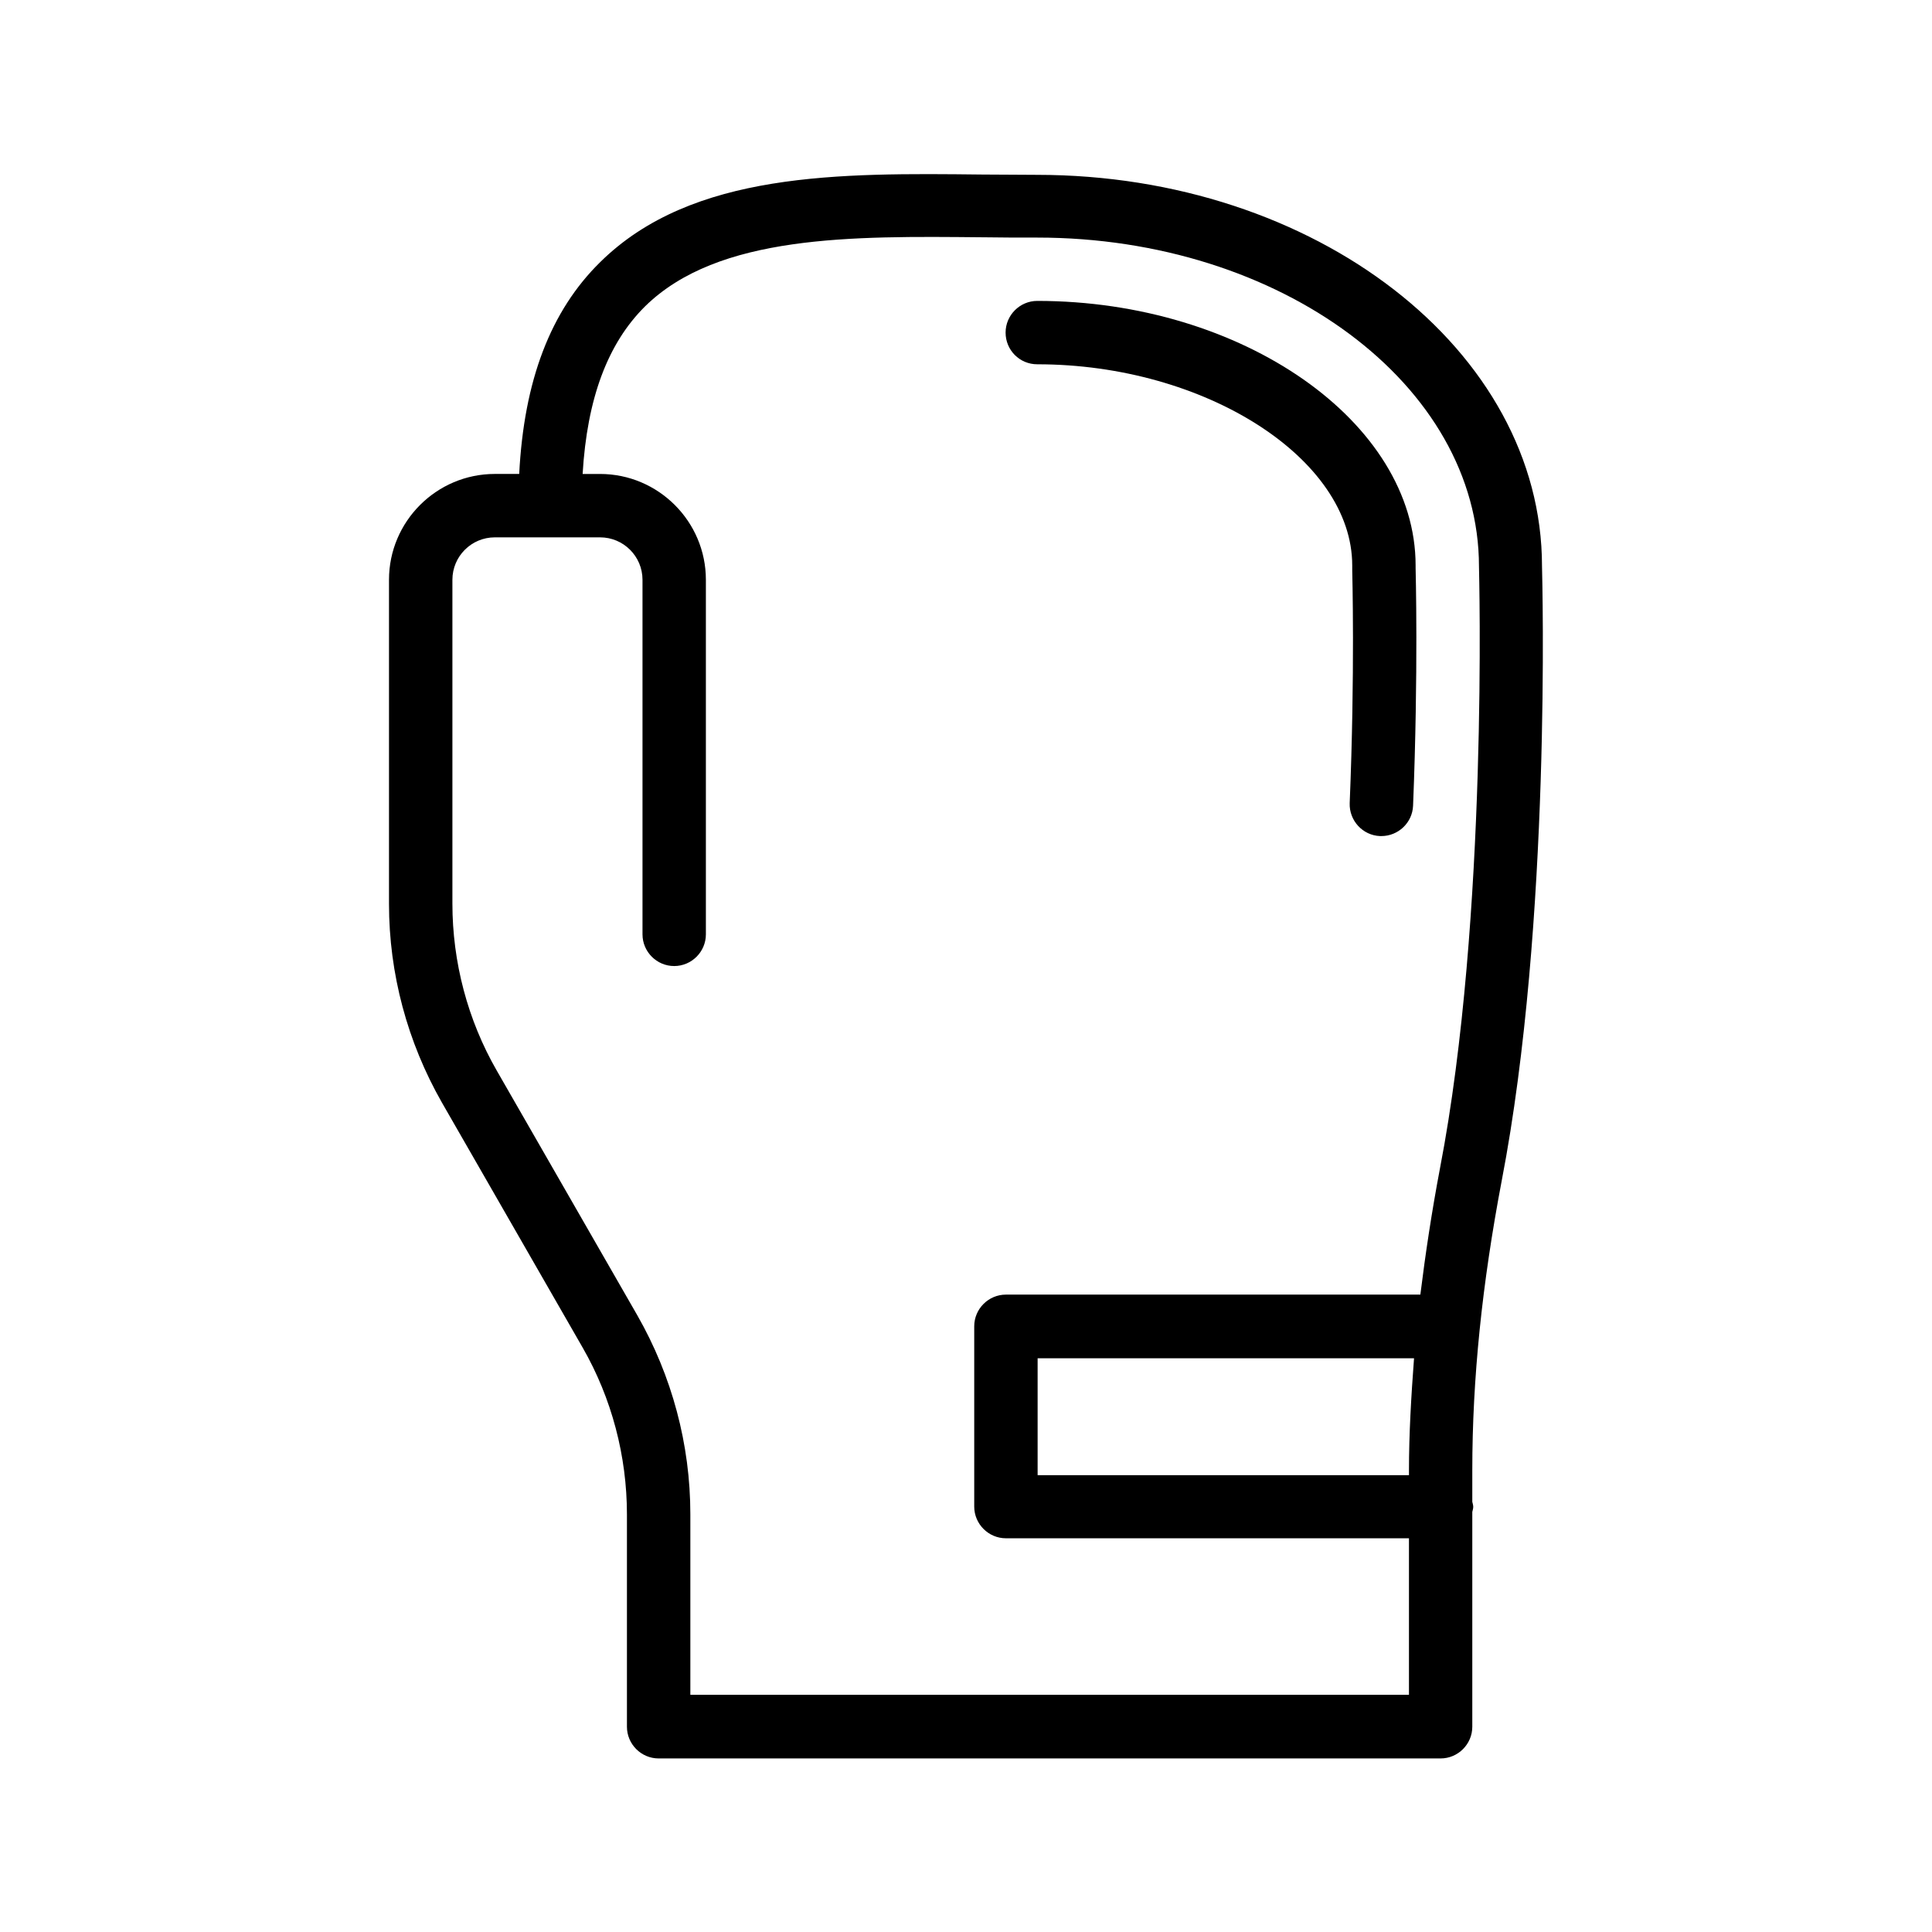 <?xml version="1.0" encoding="UTF-8"?>
<!-- Uploaded to: ICON Repo, www.svgrepo.com, Generator: ICON Repo Mixer Tools -->
<svg fill="#000000" width="800px" height="800px" version="1.1" viewBox="144 144 512 512" xmlns="http://www.w3.org/2000/svg">
 <g>
  <path d="m281.6 269.6h-6.465c-15.449 0-28.047 12.594-28.047 28.047v85.898c0 18.473 4.871 36.609 14.023 52.648l37.281 64.906c7.727 13.434 11.754 28.801 11.754 44.25v56.258c0 4.617 3.777 8.398 8.398 8.398h207.23c4.617 0 8.398-3.777 8.398-8.398v-56.93c0.082-0.418 0.25-0.84 0.25-1.344 0-0.504-0.168-0.922-0.25-1.344v-8.312c0-24.352 2.602-49.457 7.809-76.832 13.184-68.434 10.746-159.29 10.664-162.81 0-57.184-60.039-103.7-133.84-103.7-4.785 0-9.574-0.082-14.441-0.082-37.785-0.418-76.914-0.84-101.27 23.176-13.184 12.926-20.238 31.398-21.5 56.172zm235.79 265.34h-98.41v-30.984h99.754c-0.754 10.078-1.344 19.984-1.344 29.727zm-113.19-328.06c4.953 0.082 9.824 0.082 14.695 0.082 64.488 0 117.05 39.047 117.05 87.16 0 0.922 2.519 92.867-10.328 159.46-2.184 11.504-3.863 22.672-5.207 33.504h-109.83c-4.617 0-8.398 3.777-8.398 8.398v47.777c0 4.617 3.777 8.398 8.398 8.398h106.81v41.48l-190.44-0.004v-47.863c0-18.473-4.871-36.609-14.023-52.648l-37.281-64.906c-7.727-13.434-11.754-28.801-11.754-44.25v-85.816c0-6.215 5.039-11.25 11.25-11.25h27.879c6.215 0 11.25 5.039 11.25 11.25v93.961c0 4.617 3.777 8.398 8.398 8.398 4.617 0 8.398-3.777 8.398-8.398v-93.961c0-15.449-12.594-28.047-28.047-28.047l-4.617 0.004c1.176-19.984 6.633-34.594 16.543-44.418 19.395-19.062 54.914-18.645 89.254-18.309z"/>
  <path d="m418.89 240.54c44.418 0 83.465 24.938 83.465 53.32v0.586 0.672c0 0.25 0.754 27.207-0.672 61.715-0.168 4.617 3.441 8.566 8.062 8.734h0.336c4.449 0 8.23-3.527 8.398-8.062 1.426-35.52 0.672-62.723 0.672-62.977v-0.336-0.336c0-38.039-45.93-70.113-100.26-70.113-4.617 0-8.398 3.777-8.398 8.398 0 4.621 3.691 8.398 8.395 8.398z"/>
 </g>
</svg>